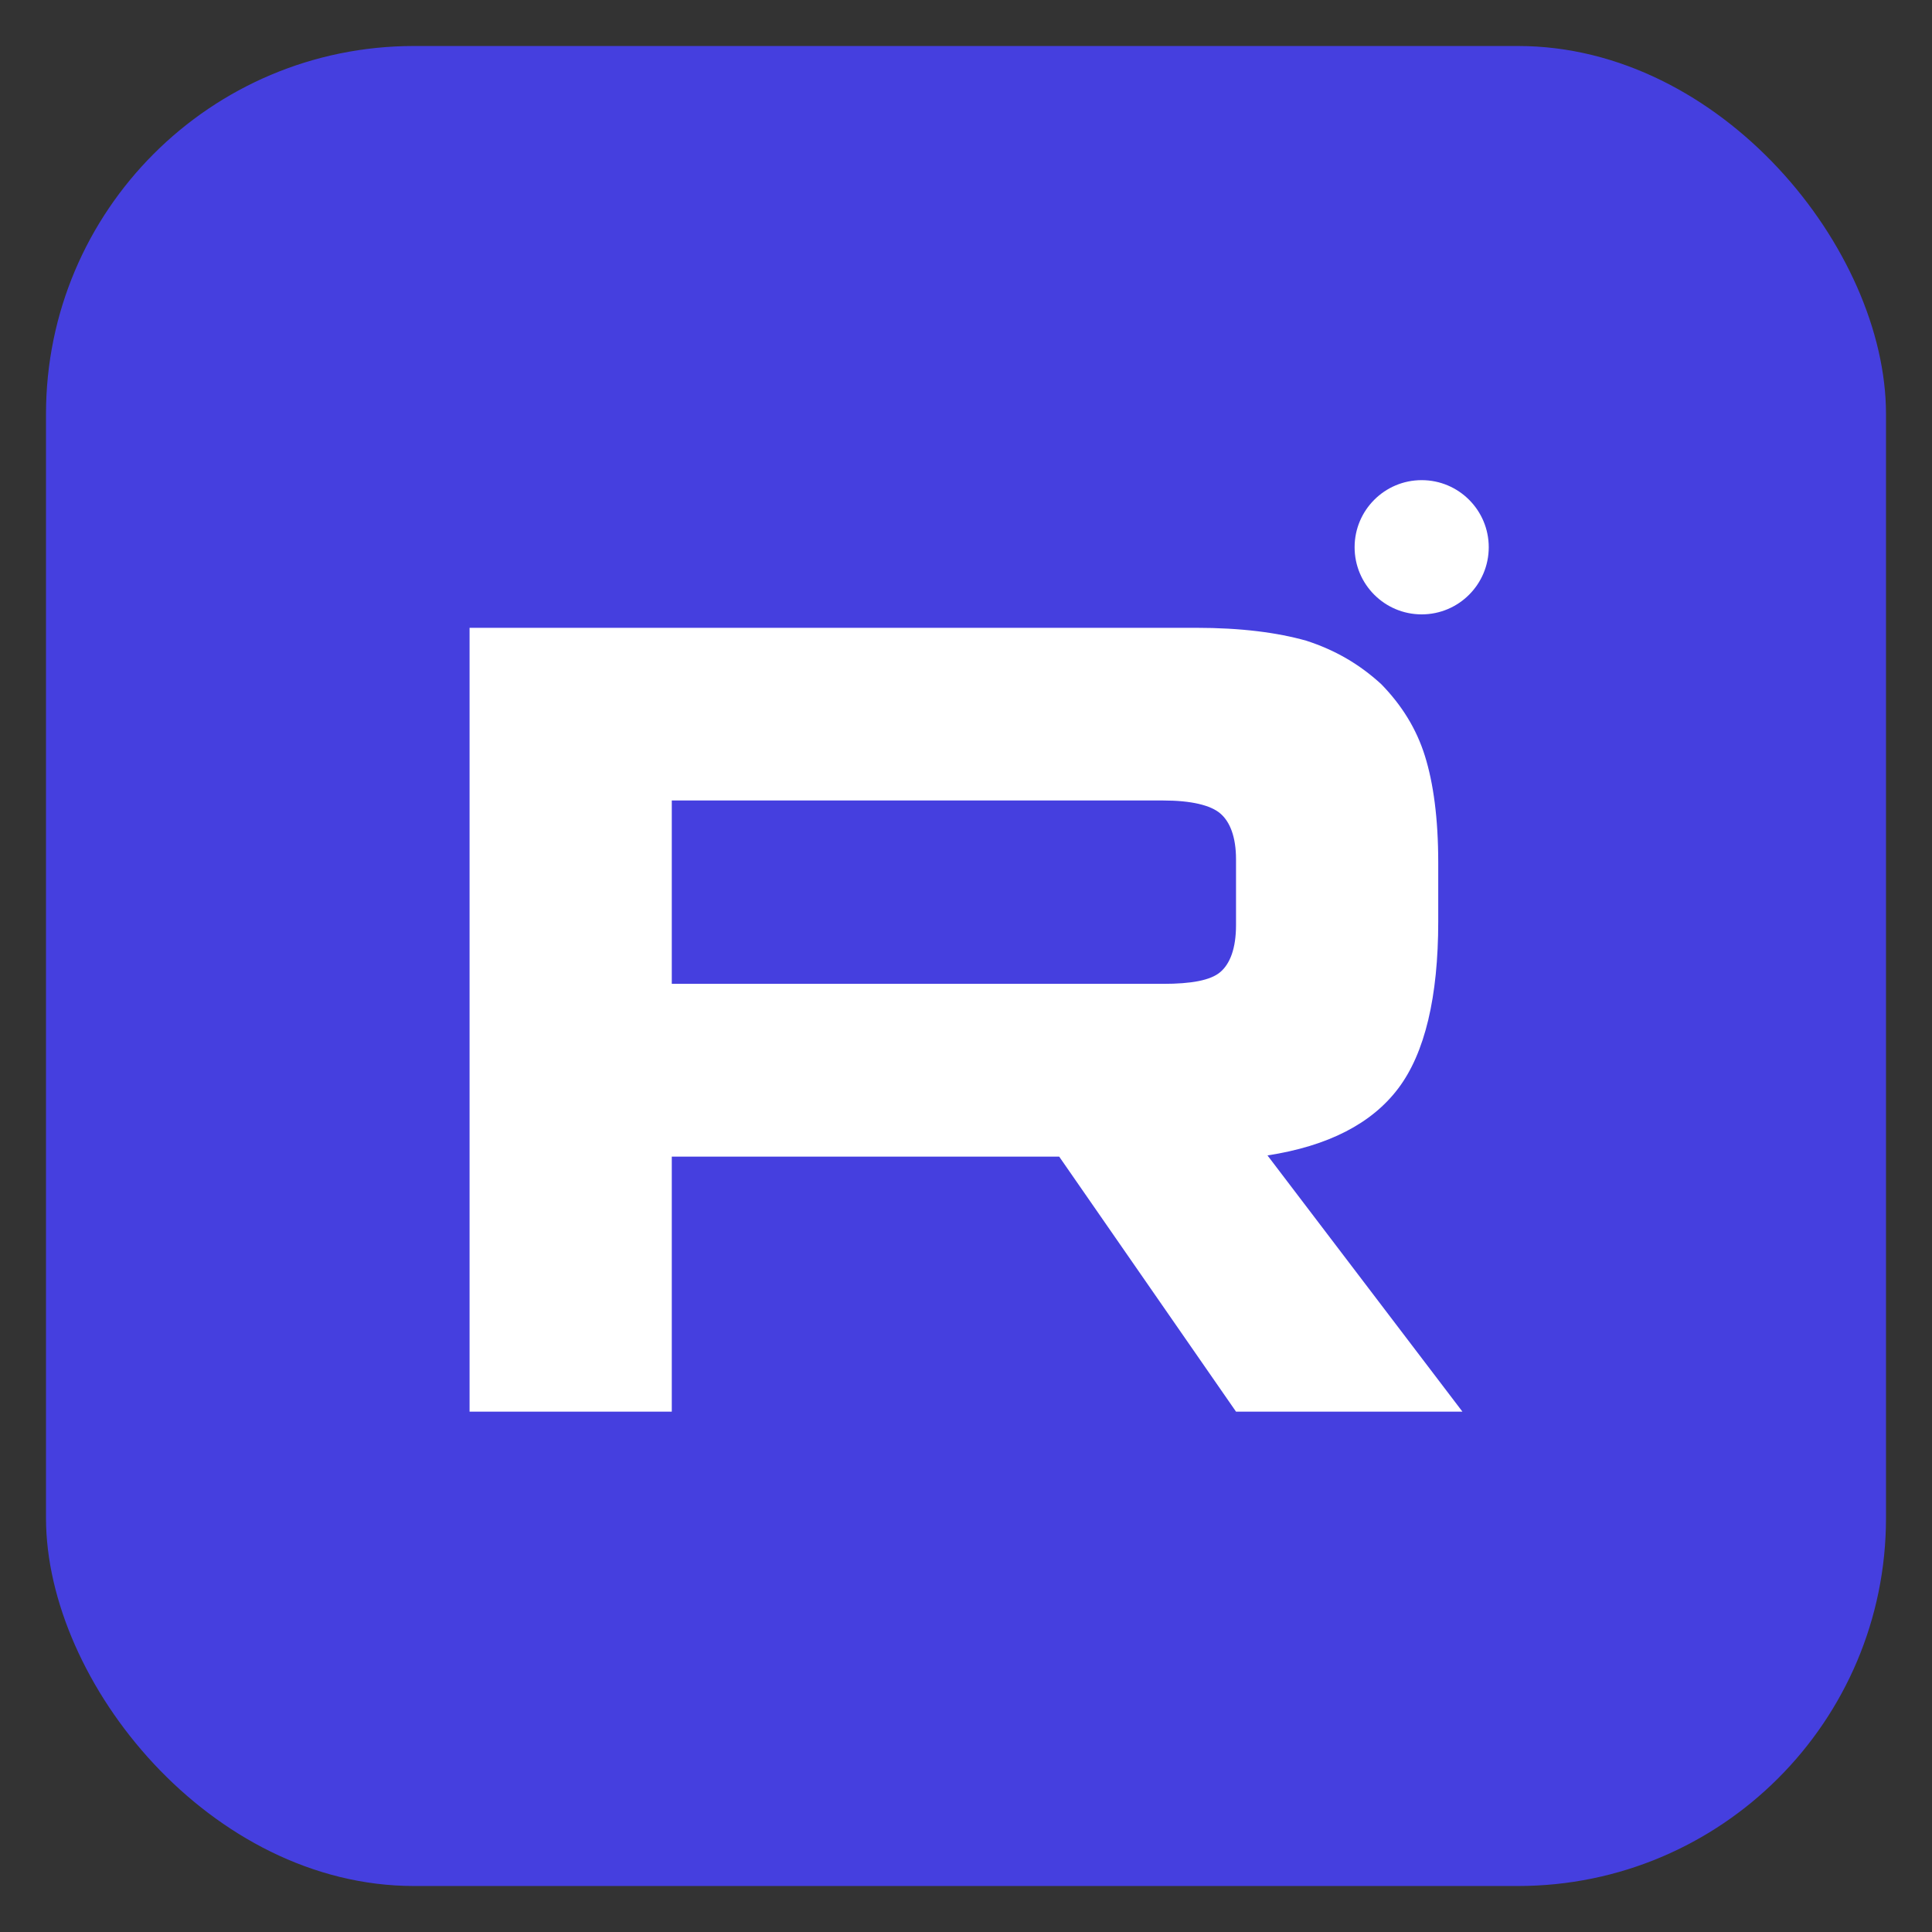 <?xml version="1.0" encoding="UTF-8"?> <svg xmlns="http://www.w3.org/2000/svg" width="21" height="21" viewBox="0 0 21 21" fill="none"><rect x="0" y="0" width="21" height="21" fill="#333333" stroke="none"/><rect x="0.5" y="0.5" width="20" height="20" rx="4" fill="#453FDF"></rect><path d="M13.001 6.824H5.104V15.344H7.302V12.572H11.513L13.435 15.344H15.896L13.777 12.559C14.435 12.457 14.909 12.214 15.198 11.831C15.488 11.448 15.633 10.835 15.633 10.017V9.378C15.633 8.893 15.58 8.51 15.488 8.216C15.396 7.922 15.238 7.667 15.014 7.437C14.777 7.22 14.514 7.066 14.198 6.964C13.882 6.875 13.488 6.824 13.001 6.824ZM12.645 10.694H7.302V8.701H12.645C12.948 8.701 13.159 8.752 13.264 8.842C13.369 8.931 13.435 9.097 13.435 9.34V10.055C13.435 10.311 13.369 10.477 13.264 10.566C13.159 10.656 12.948 10.694 12.645 10.694V10.694Z" fill="white"></path><path d="M15.453 6.678C15.856 6.678 16.182 6.351 16.182 5.948C16.182 5.546 15.856 5.219 15.453 5.219C15.05 5.219 14.724 5.546 14.724 5.948C14.724 6.351 15.05 6.678 15.453 6.678Z" fill="white"></path></svg> 